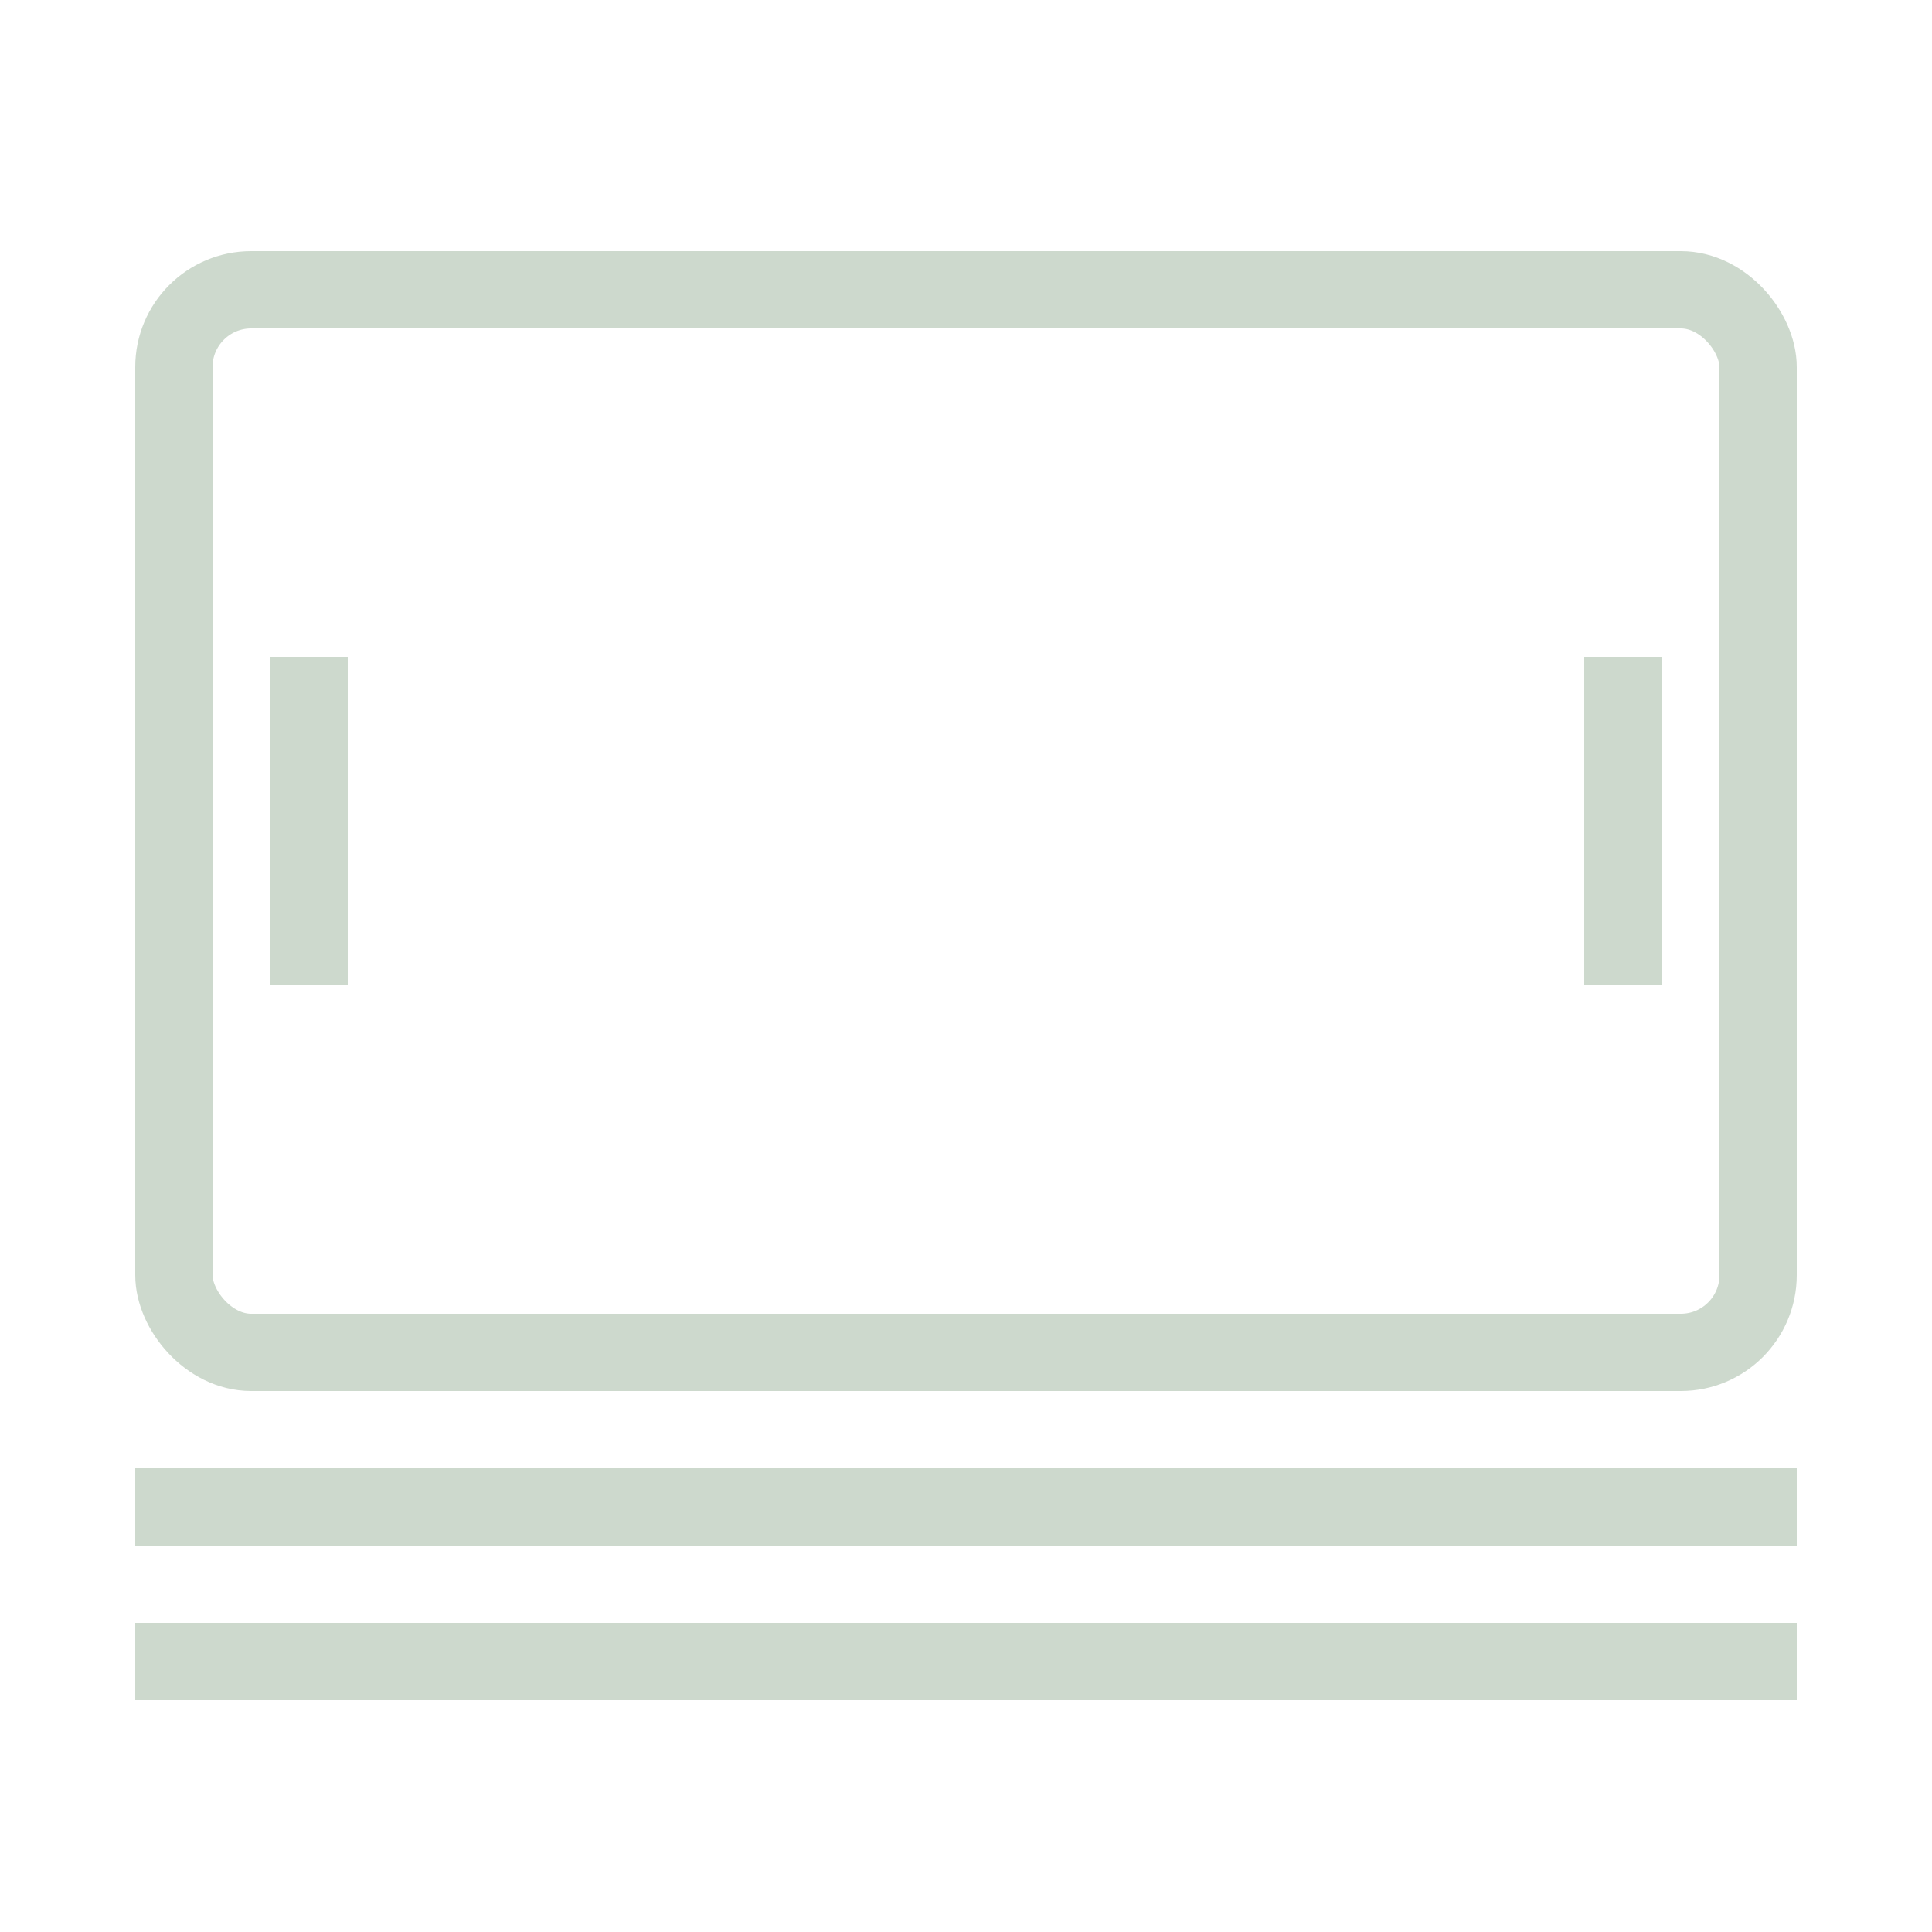 <svg width="100" height="100" viewBox="0 0 100 100" fill="none" xmlns="http://www.w3.org/2000/svg">
<g id="Frame 18360">
<rect id="Rectangle 319" x="9" y="15" width="82" height="55" rx="4" stroke="#CDD9CD" stroke-width="4"/>
<line id="Line 29" x1="16" y1="34" x2="16" y2="51" stroke="#CDD9CD" stroke-width="4"/>
<line id="Line 31" x1="93" y1="78" x2="7" y2="78" stroke="#CDD9CD" stroke-width="4"/>
<line id="Line 32" x1="93" y1="86" x2="7" y2="86" stroke="#CDD9CD" stroke-width="4"/>
<line id="Line 30" x1="84" y1="34" x2="84" y2="51" stroke="#CDD9CD" stroke-width="4"/>
</g>
</svg>
